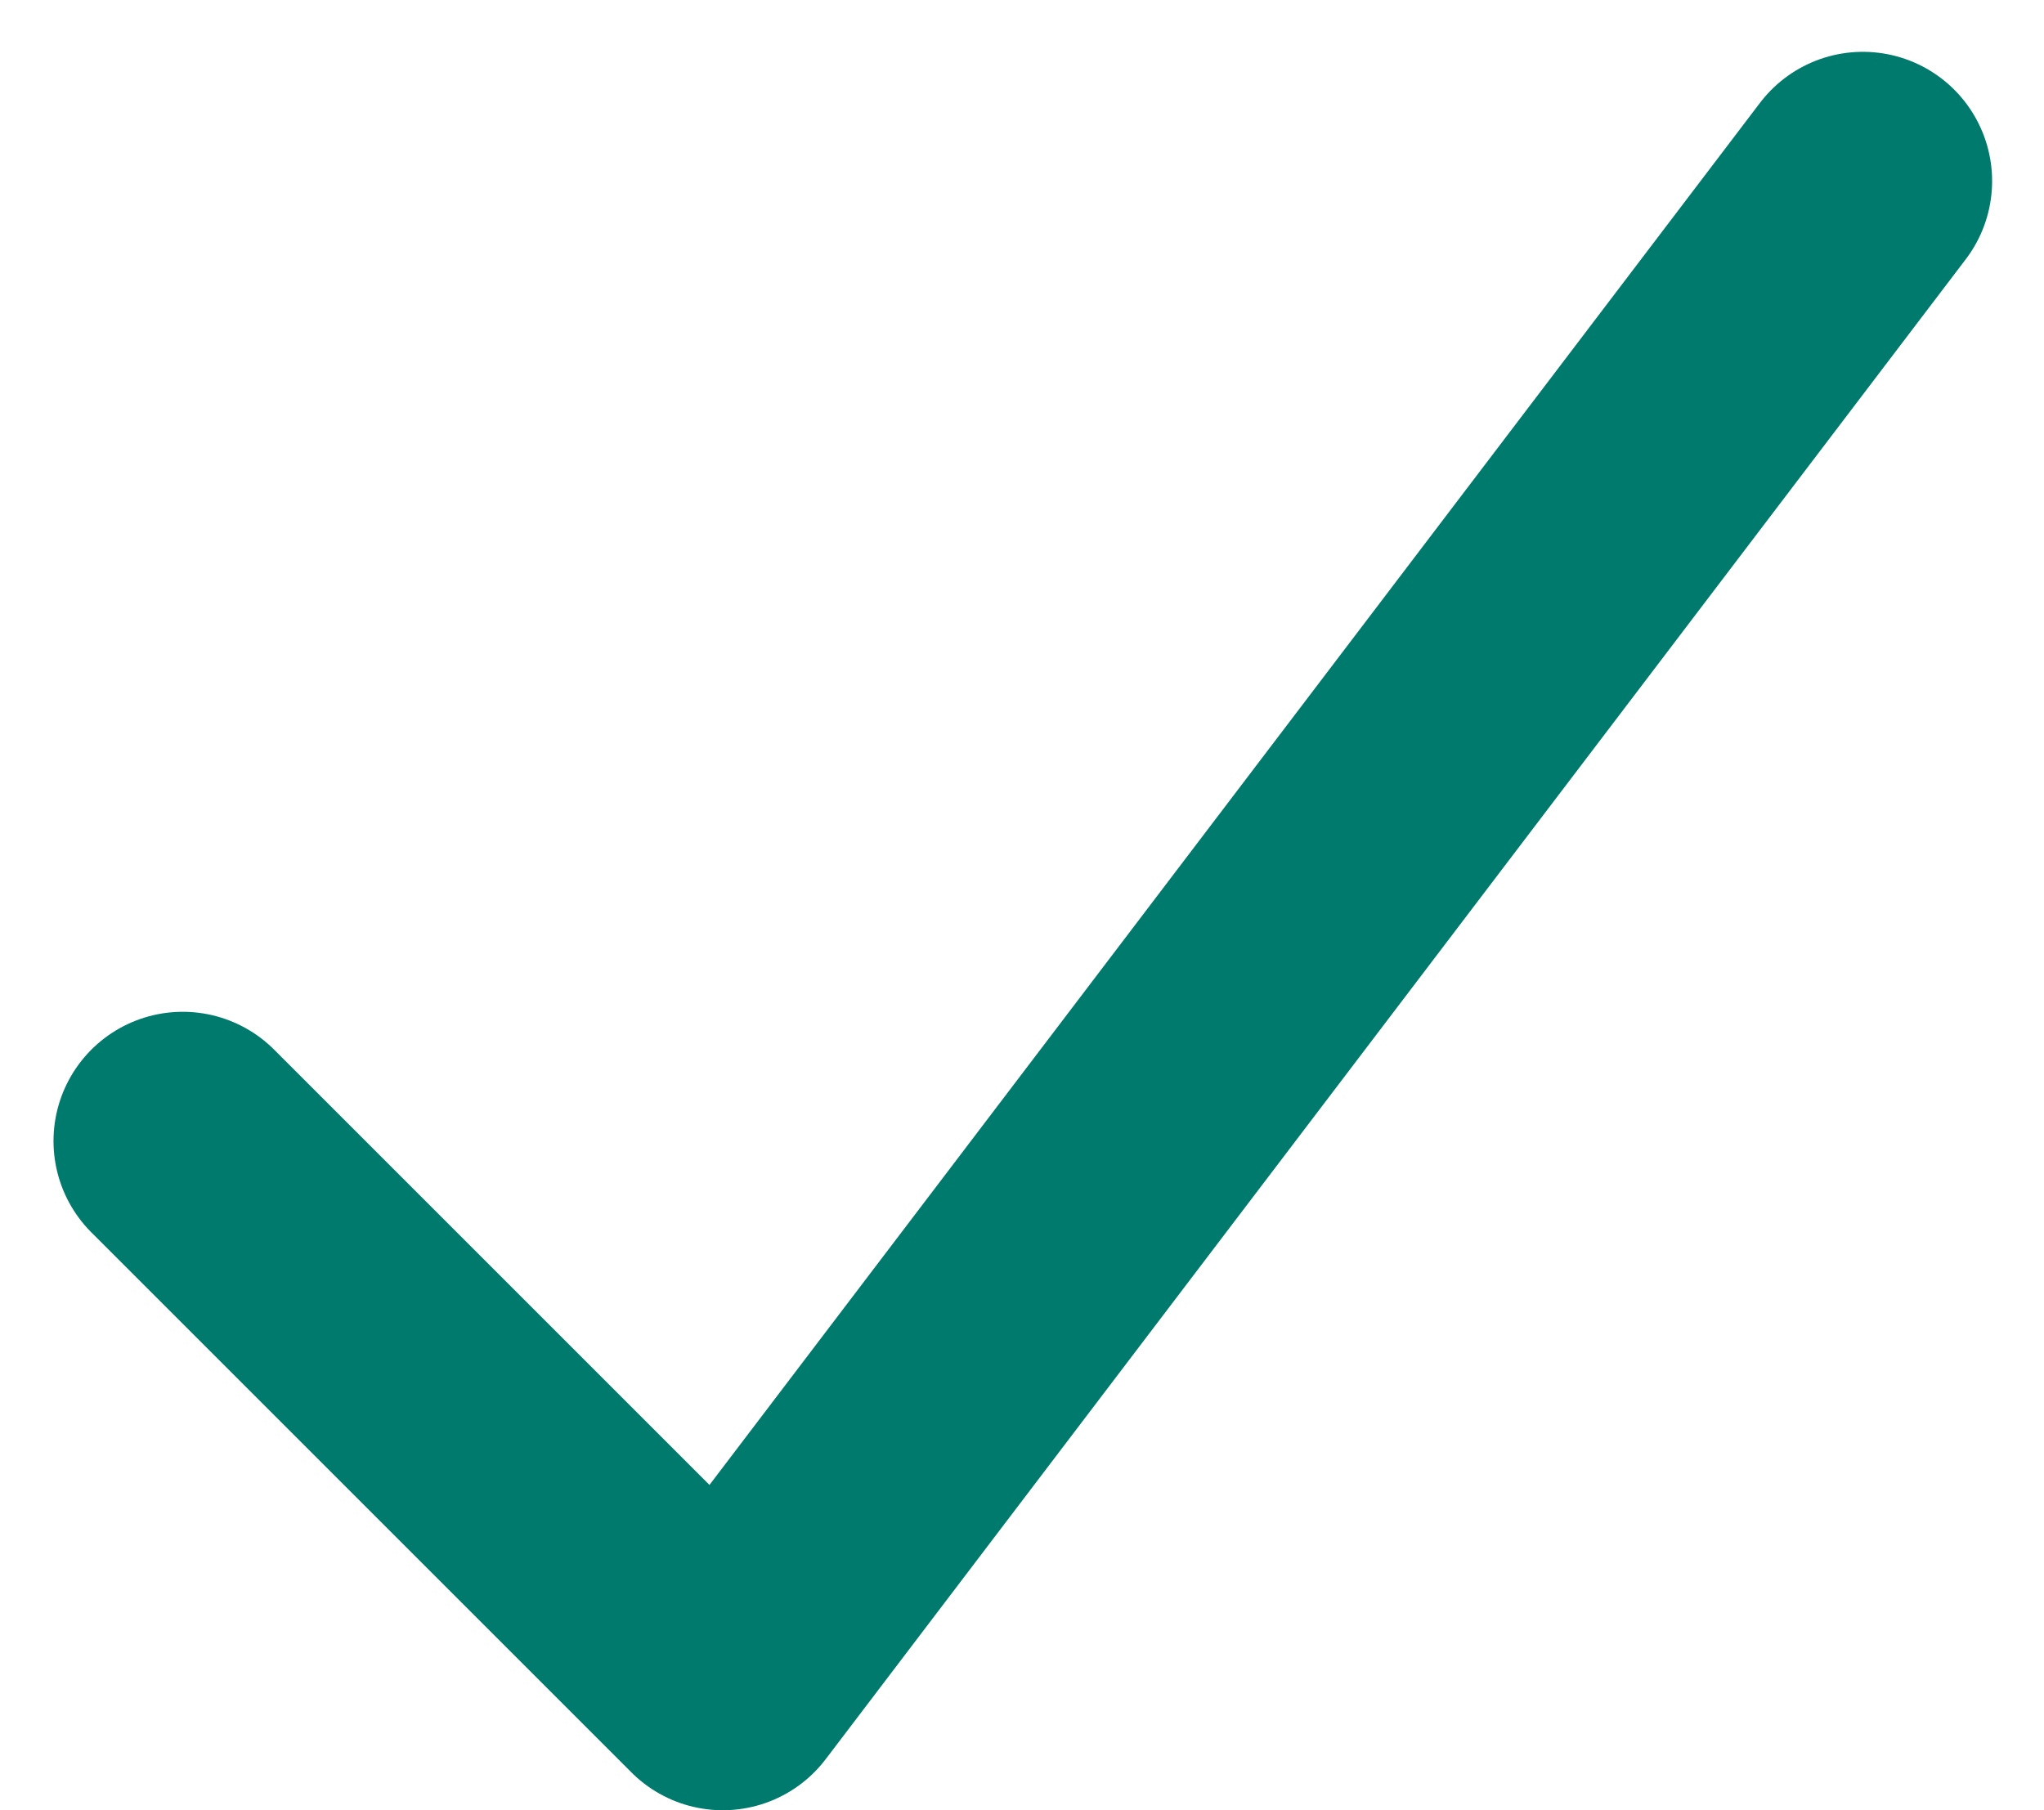 <?xml version="1.0" encoding="UTF-8"?>
<svg xmlns="http://www.w3.org/2000/svg" width="31.631" height="28.017" viewBox="0 0 31.631 28.017">
  <div xmlns="" id="in-page-channel-node-id" data-channel-name="in_page_channel_sCRODu"></div>
  <g id="Group_40" data-name="Group 40" transform="translate(-1.172 -3.198)">
    <path id="Path_160" data-name="Path 160" d="M4,20.857l8.357,8.357L30,6" fill="none" stroke="#007a6c" stroke-linecap="round" stroke-linejoin="round" stroke-width="4"></path>
  </g>
</svg>
